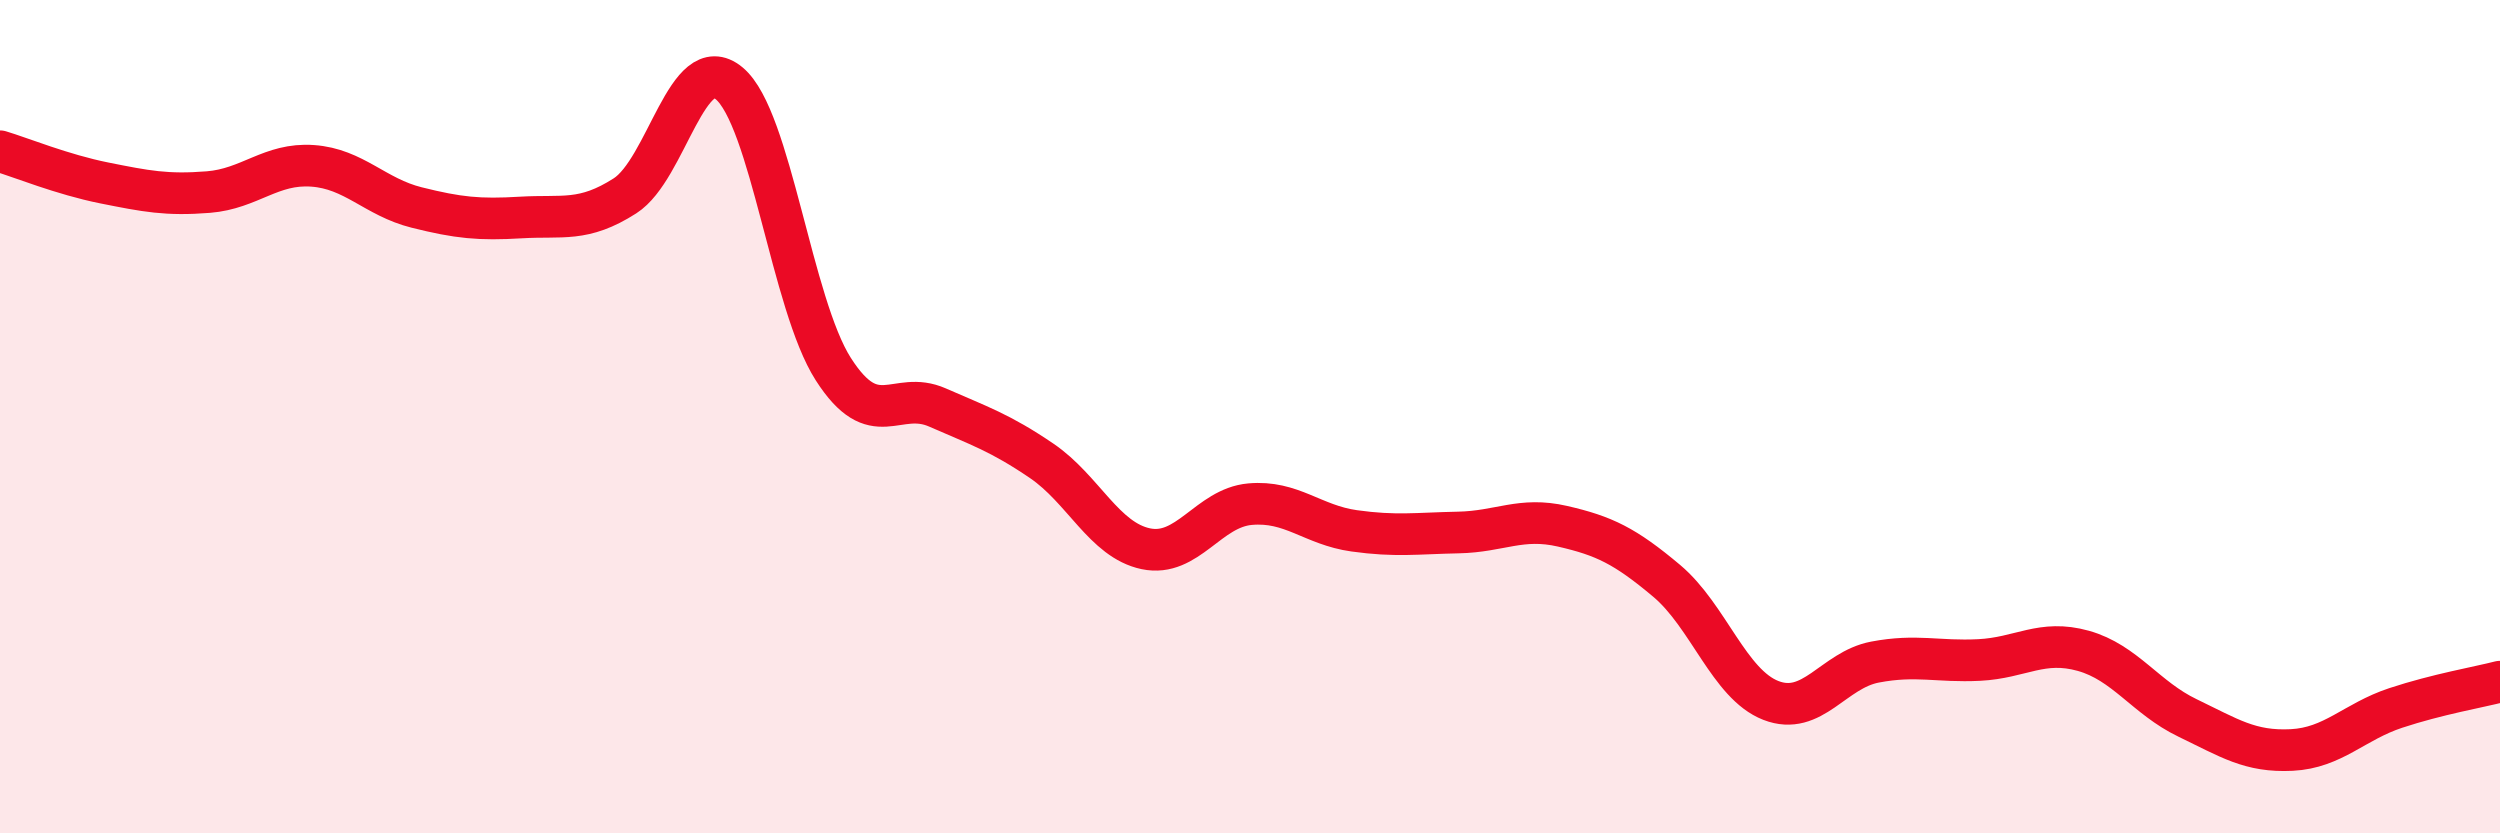 
    <svg width="60" height="20" viewBox="0 0 60 20" xmlns="http://www.w3.org/2000/svg">
      <path
        d="M 0,3.63 C 0.5,3.78 1.5,4.19 2.5,4.39 C 3.5,4.59 4,4.69 5,4.61 C 6,4.53 6.5,3.91 7.5,3.98 C 8.5,4.05 9,4.73 10,4.98 C 11,5.23 11.5,5.28 12.5,5.22 C 13.5,5.16 14,5.34 15,4.7 C 16,4.06 16.5,1.17 17.5,2 C 18.5,2.83 19,7.3 20,8.86 C 21,10.42 21.5,9.34 22.5,9.78 C 23.5,10.22 24,10.38 25,11.06 C 26,11.74 26.5,12.96 27.5,13.17 C 28.5,13.38 29,12.19 30,12.1 C 31,12.01 31.5,12.6 32.5,12.74 C 33.5,12.88 34,12.8 35,12.78 C 36,12.76 36.5,12.4 37.5,12.63 C 38.5,12.86 39,13.1 40,13.94 C 41,14.78 41.5,16.42 42.5,16.81 C 43.5,17.2 44,16.08 45,15.89 C 46,15.7 46.5,15.89 47.5,15.84 C 48.5,15.79 49,15.34 50,15.62 C 51,15.9 51.5,16.75 52.5,17.23 C 53.5,17.71 54,18.05 55,18 C 56,17.95 56.5,17.32 57.5,16.99 C 58.5,16.66 59.5,16.49 60,16.36L60 20L0 20Z"
        fill="#EB0A25"
        opacity="0.1"
        stroke-linecap="round"
        stroke-linejoin="round"
      />
      <path
        d="M 0,3.63 C 0.5,3.78 1.5,4.19 2.5,4.39 C 3.5,4.59 4,4.69 5,4.61 C 6,4.53 6.5,3.91 7.5,3.98 C 8.5,4.05 9,4.73 10,4.98 C 11,5.23 11.5,5.28 12.5,5.22 C 13.5,5.16 14,5.34 15,4.7 C 16,4.06 16.5,1.17 17.5,2 C 18.5,2.83 19,7.3 20,8.86 C 21,10.42 21.5,9.34 22.5,9.78 C 23.5,10.22 24,10.38 25,11.06 C 26,11.74 26.5,12.96 27.5,13.17 C 28.5,13.38 29,12.19 30,12.1 C 31,12.01 31.5,12.6 32.5,12.74 C 33.5,12.88 34,12.8 35,12.78 C 36,12.76 36.5,12.4 37.5,12.63 C 38.5,12.86 39,13.1 40,13.94 C 41,14.78 41.5,16.42 42.5,16.81 C 43.5,17.2 44,16.08 45,15.89 C 46,15.7 46.5,15.89 47.5,15.84 C 48.5,15.79 49,15.34 50,15.62 C 51,15.9 51.5,16.75 52.5,17.23 C 53.5,17.71 54,18.05 55,18 C 56,17.95 56.5,17.32 57.5,16.99 C 58.5,16.66 59.5,16.49 60,16.36"
        stroke="#EB0A25"
        stroke-width="1"
        fill="none"
        stroke-linecap="round"
        stroke-linejoin="round"
      />
    </svg>
  